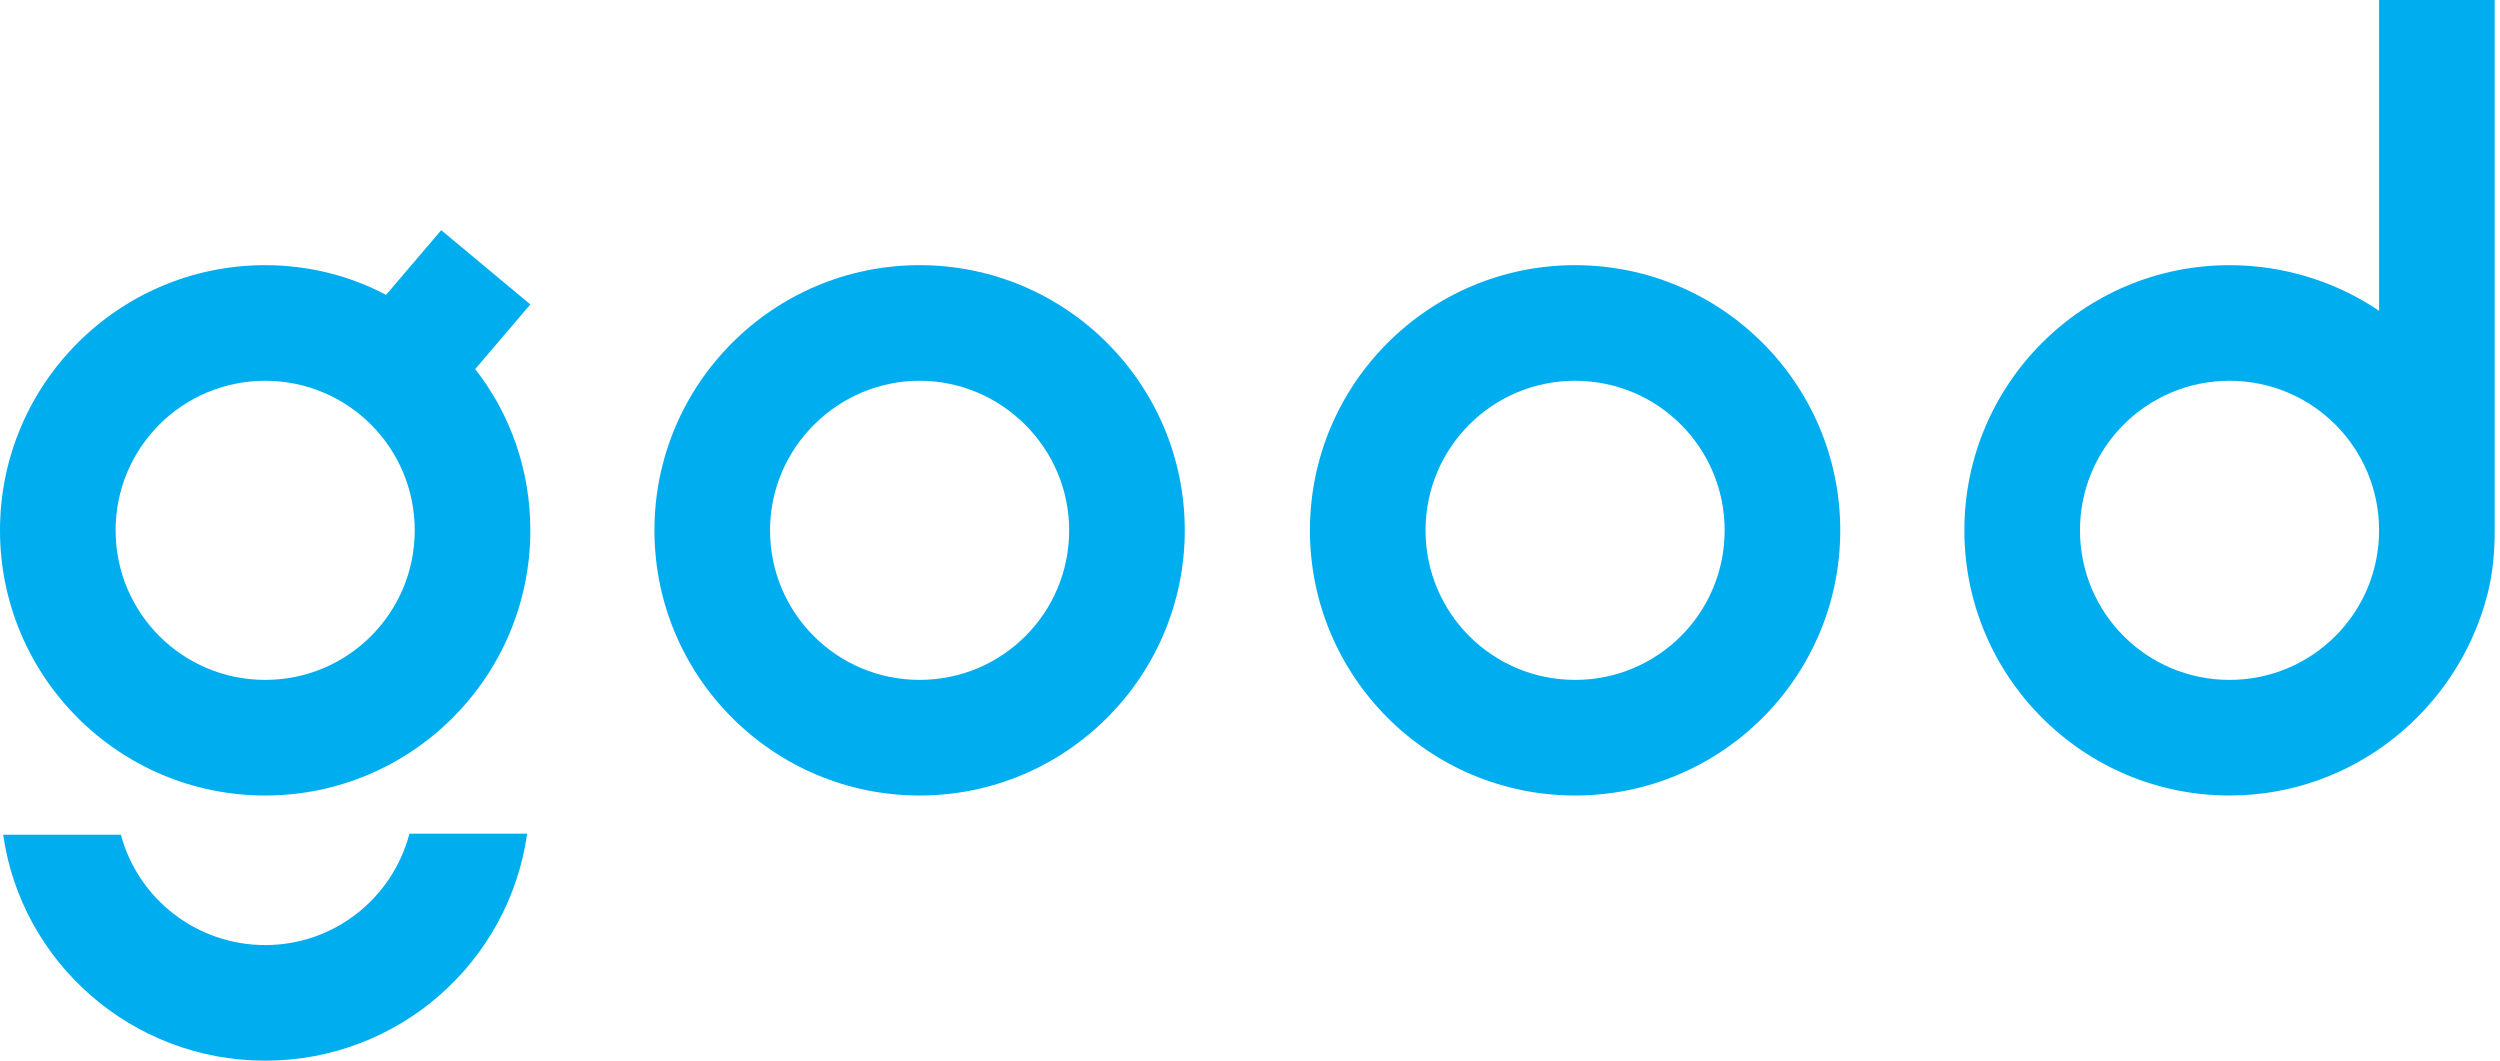 <?xml version="1.0" encoding="utf-8"?>
<!-- Generator: Adobe Illustrator 22.0.0, SVG Export Plug-In . SVG Version: 6.00 Build 0)  -->
<svg version="1.1" id="Layer_1" xmlns="http://www.w3.org/2000/svg" xmlns:xlink="http://www.w3.org/1999/xlink" x="0px" y="0px"
	 viewBox="0 0 235.7 100" style="enable-background:new 0 0 235.7 100;" xml:space="preserve">
<style type="text/css">
	.st0{fill:#00AEEF;}
</style>
<g>
	<g>
		<path class="st0" d="M25,89.1c-6.5,0-12-4.4-13.6-10.4H0.3C2,90.7,12.4,100,25,100s23-9.3,24.7-21.4H38.6
			C37,84.7,31.5,89.1,25,89.1z"/>
	</g>
	<path class="st0" d="M50,28.7l-8.4-7l-5.2,6.1C33,26,29.1,25,25,25C11.2,25,0,36.2,0,50c0,13.8,11.2,25,25,25s25-11.2,25-25
		c0-5.7-1.9-11-5.2-15.2L50,28.7z M25,64.1c-7.8,0-14.1-6.3-14.1-14.1c0-7.8,6.3-14.1,14.1-14.1S39.1,42.2,39.1,50
		C39.1,57.8,32.8,64.1,25,64.1z"/>
</g>
<path class="st0" d="M86.7,25c-13.8,0-25,11.2-25,25s11.2,25,25,25s25-11.2,25-25S100.5,25,86.7,25z M86.7,64.1
	c-7.8,0-14.1-6.3-14.1-14.1S79,35.9,86.7,35.9s14.1,6.3,14.1,14.1S94.5,64.1,86.7,64.1z"/>
<path class="st0" d="M148.5,25c-13.8,0-25,11.2-25,25s11.2,25,25,25s25-11.2,25-25S162.3,25,148.5,25z M148.5,64.1
	c-7.8,0-14.1-6.3-14.1-14.1s6.3-14.1,14.1-14.1c7.8,0,14.1,6.3,14.1,14.1S156.3,64.1,148.5,64.1z"/>
<path class="st0" d="M224.3,0v29.3c-4-2.7-8.9-4.3-14.1-4.3c-13.8,0-25,11.2-25,25c0,13.8,11.2,25,25,25c11.7,0,21.5-8.1,24.3-18.9
	c0.5-1.9,0.7-4,0.7-6V0H224.3z M210.2,64.1c-7.8,0-14.1-6.3-14.1-14.1c0-7.8,6.3-14.1,14.1-14.1c7.8,0,14.1,6.3,14.1,14.1
	C224.3,57.8,218,64.1,210.2,64.1z"/>
</svg>

